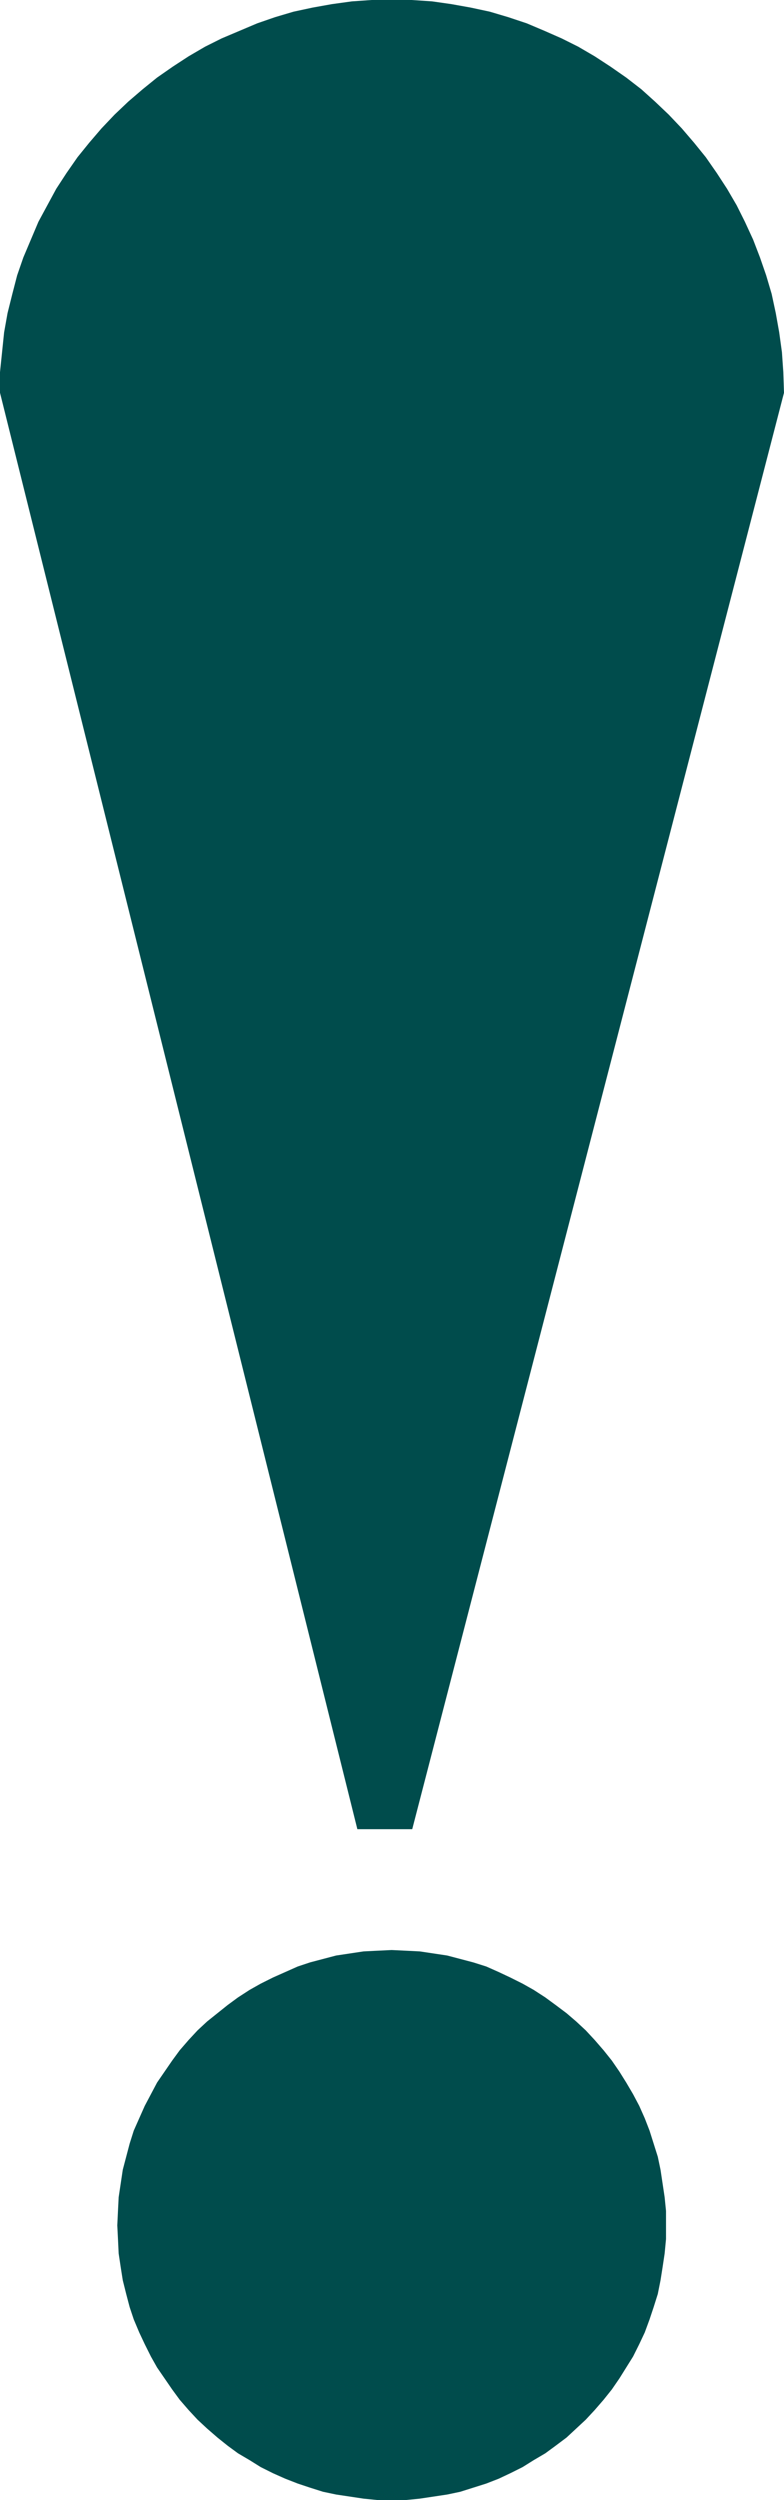 <?xml version="1.0" encoding="UTF-8" standalone="no"?>
<svg
   version="1.0"
   width="48.872mm"
   height="155.668mm"
   id="svg2"
   sodipodi:docname="Danger 1.wmf"
   xmlns:inkscape="http://www.inkscape.org/namespaces/inkscape"
   xmlns:sodipodi="http://sodipodi.sourceforge.net/DTD/sodipodi-0.dtd"
   xmlns="http://www.w3.org/2000/svg"
   xmlns:svg="http://www.w3.org/2000/svg">
  <sodipodi:namedview
     id="namedview2"
     pagecolor="#ffffff"
     bordercolor="#000000"
     borderopacity="0.25"
     inkscape:showpageshadow="2"
     inkscape:pageopacity="0.0"
     inkscape:pagecheckerboard="0"
     inkscape:deskcolor="#d1d1d1"
     inkscape:document-units="mm" />
  <defs
     id="defs1">
    <pattern
       id="WMFhbasepattern"
       patternUnits="userSpaceOnUse"
       width="6"
       height="6"
       x="0"
       y="0" />
  </defs>
  <path
     style="fill:#004c4c;fill-opacity:1;fill-rule:evenodd;stroke:none"
     d="m 92.276,588.353 h 3.394 l 3.232,-0.323 3.232,-0.485 3.232,-0.485 3.07,-0.646 3.07,-0.97 3.07,-0.97 2.909,-1.131 2.747,-1.293 2.909,-1.454 2.586,-1.616 2.747,-1.616 2.424,-1.778 2.586,-1.939 2.262,-2.101 2.262,-2.101 2.101,-2.262 2.101,-2.424 1.939,-2.424 1.778,-2.585 1.616,-2.585 1.616,-2.585 1.454,-2.909 1.293,-2.747 1.131,-3.07 0.97,-2.909 0.97,-3.07 0.646,-3.232 0.485,-3.07 0.485,-3.232 0.323,-3.393 v -3.232 -3.393 l -0.323,-3.232 -0.485,-3.232 -0.485,-3.232 -0.646,-3.07 -0.97,-3.07 -0.97,-3.07 -1.131,-2.909 -1.293,-2.909 -1.454,-2.747 -1.616,-2.747 -1.616,-2.585 -1.778,-2.585 -1.939,-2.424 -2.101,-2.424 -2.101,-2.262 -2.262,-2.101 -2.262,-1.939 -2.586,-1.939 -2.424,-1.778 -2.747,-1.778 -2.586,-1.454 -2.909,-1.454 -2.747,-1.293 -2.909,-1.293 -3.07,-0.97 -3.07,-0.808 -3.07,-0.808 -3.232,-0.485 -3.232,-0.485 -3.232,-0.162 -3.394,-0.162 -3.394,0.162 -3.232,0.162 -3.232,0.485 -3.232,0.485 -3.07,0.808 -3.07,0.808 -2.909,0.97 -2.909,1.293 -2.909,1.293 -2.909,1.454 -2.586,1.454 -2.747,1.778 -2.424,1.778 -2.424,1.939 -2.424,1.939 -2.262,2.101 -2.101,2.262 -2.101,2.424 -1.778,2.424 -1.778,2.585 -1.778,2.585 -1.454,2.747 -1.454,2.747 -1.293,2.909 -1.293,2.909 -0.97,3.07 -0.808,3.07 -0.808,3.07 -0.485,3.232 -0.485,3.232 -0.162,3.232 -0.162,3.393 0.162,3.232 0.162,3.393 0.485,3.232 0.485,3.07 0.808,3.232 0.808,3.07 0.97,2.909 1.293,3.07 1.293,2.747 1.454,2.909 1.454,2.585 1.778,2.585 1.778,2.585 1.778,2.424 2.101,2.424 2.101,2.262 2.262,2.101 2.424,2.101 2.424,1.939 2.424,1.778 2.747,1.616 2.586,1.616 2.909,1.454 2.909,1.293 2.909,1.131 2.909,0.97 3.07,0.97 3.07,0.646 3.232,0.485 3.232,0.485 3.232,0.323 z"
     id="path1" />
  <path
     style="fill:#004c4c;fill-opacity:1;fill-rule:evenodd;stroke:none"
     d="m 97.124,430.479 87.589,-338.049 -0.162,-4.848 -0.323,-4.686 -0.646,-4.686 -0.808,-4.525 -0.97,-4.525 -1.293,-4.363 -1.454,-4.201 -1.616,-4.201 -1.939,-4.201 -1.939,-3.878 -2.262,-3.878 -2.424,-3.717 -2.586,-3.717 -2.747,-3.393 -2.909,-3.393 -3.07,-3.232 -3.232,-3.07 -3.232,-2.909 -3.555,-2.747 -3.717,-2.585 -3.717,-2.424 -3.878,-2.262 -3.878,-1.939 -4.04,-1.778 -4.202,-1.778 -4.363,-1.454 -4.363,-1.293 -4.525,-0.97 -4.525,-0.808 -4.525,-0.646 L 96.962,0 h -4.687 -4.687 l -4.687,0.323 -4.687,0.646 -4.525,0.808 -4.525,0.97 -4.363,1.293 -4.202,1.454 -4.202,1.778 -4.202,1.778 -3.878,1.939 -3.878,2.262 -3.717,2.424 -3.717,2.585 -3.394,2.747 -3.394,2.909 -3.232,3.07 -3.07,3.232 -2.909,3.393 -2.747,3.393 -2.586,3.717 -2.424,3.717 -2.101,3.878 L 9.05,52.194 7.272,56.395 5.495,60.597 4.04,64.798 2.909,69.161 1.778,73.686 0.97,78.21 0.485,82.896 0,87.582 v 4.848 l 84.195,338.049 z"
     id="path2" />
</svg>
